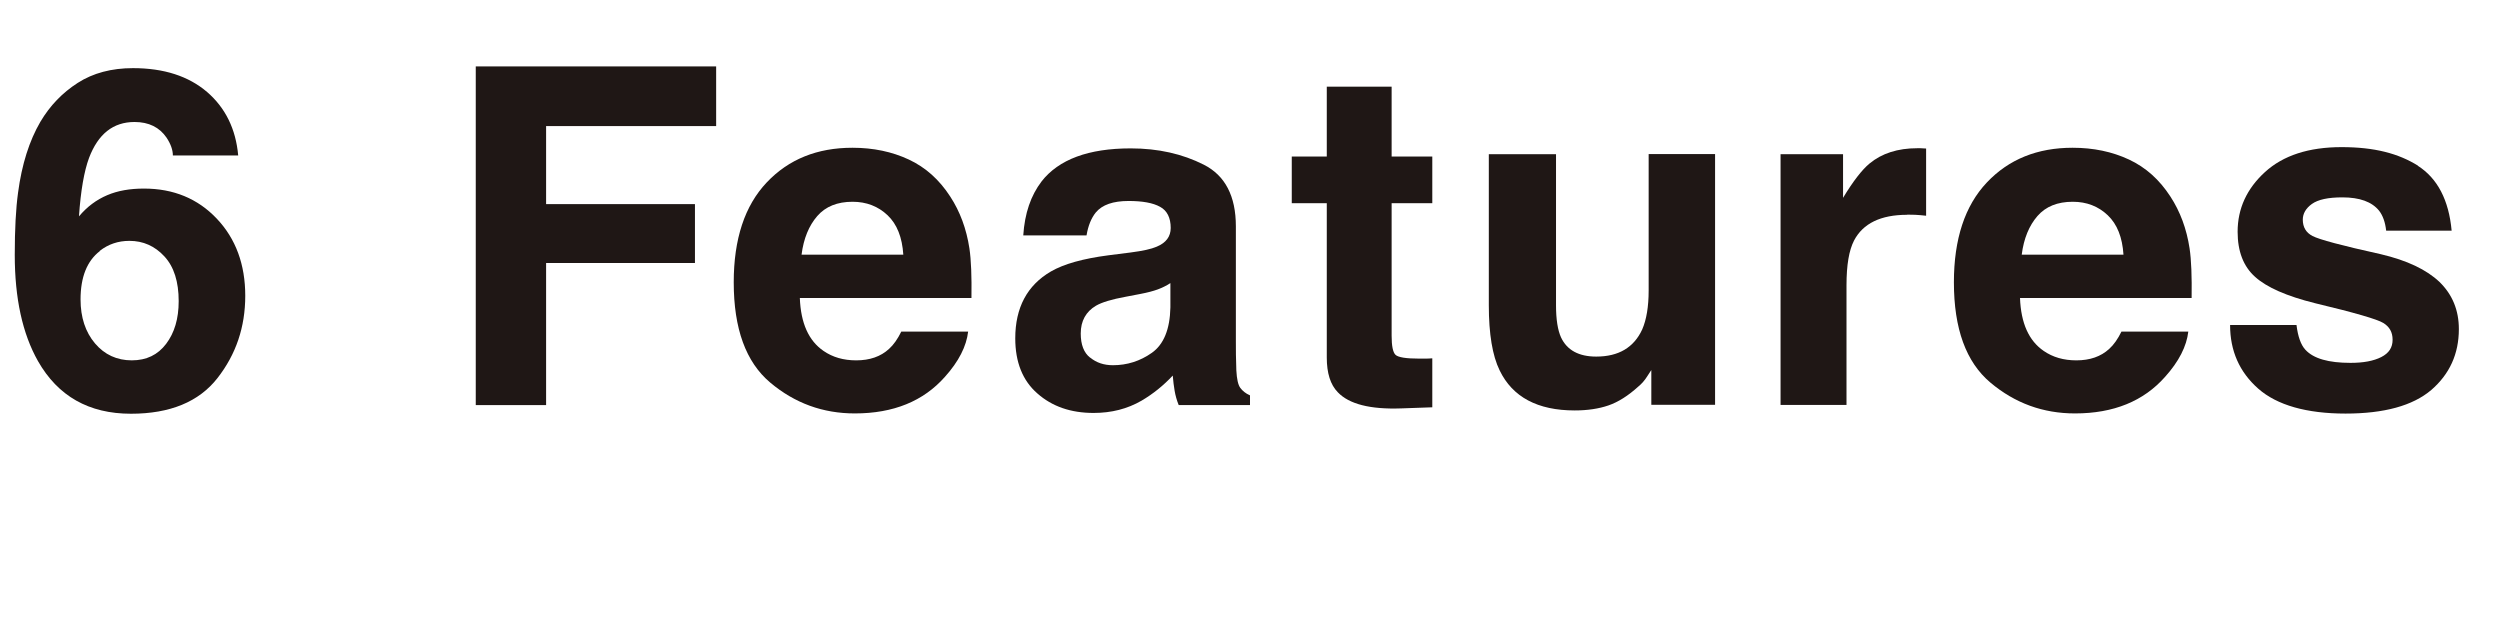 <?xml version="1.0" encoding="UTF-8"?>
<svg id="_レイヤー_2" data-name="レイヤー 2" xmlns="http://www.w3.org/2000/svg" viewBox="0 0 159.22 40.22">
  <defs>
    <style>
      .cls-1 {
        fill: #1f1715;
      }
    </style>
  </defs>
  <g id="_レイヤー_1-2" data-name="レイヤー 1">
    <g>
      <path class="cls-1" d="m9.17,12.01c1.88,0,3.43.64,4.64,1.92s1.81,2.92,1.81,4.91-.59,3.73-1.77,5.24-3.02,2.27-5.51,2.27c-2.68,0-4.65-1.12-5.92-3.35-.99-1.75-1.48-4-1.48-6.77,0-1.62.07-2.94.21-3.96.24-1.81.72-3.31,1.42-4.51.61-1.03,1.4-1.85,2.38-2.48s2.16-.94,3.52-.94c1.97,0,3.54.51,4.72,1.52,1.17,1.01,1.83,2.36,1.98,4.04h-4.16c0-.34-.13-.72-.4-1.13-.45-.66-1.13-1-2.04-1-1.36,0-2.32.76-2.9,2.29-.31.84-.53,2.08-.64,3.72.52-.62,1.12-1.06,1.8-1.35s1.46-.42,2.34-.42Zm-2.81,3.98c-.82.63-1.23,1.66-1.23,3.08,0,1.14.31,2.08.92,2.8s1.4,1.08,2.34,1.08,1.66-.35,2.19-1.05.8-1.6.8-2.72c0-1.24-.3-2.19-.91-2.85-.61-.66-1.35-.99-2.23-.99-.71,0-1.34.21-1.89.64Z"/>
      <path class="cls-1" d="m45.61,8.03h-10.83v4.97h9.48v3.75h-9.48v9.05h-4.48V4.23h15.31v3.79Z"/>
      <path class="cls-1" d="m61.66,21.11c-.11.95-.6,1.91-1.48,2.89-1.37,1.55-3.28,2.33-5.74,2.33-2.03,0-3.82-.65-5.38-1.96s-2.33-3.44-2.33-6.39c0-2.76.7-4.88,2.1-6.36s3.22-2.21,5.46-2.21c1.33,0,2.52.25,3.59.75s1.94,1.28,2.64,2.36c.62.95,1.03,2.05,1.22,3.3.11.73.15,1.79.13,3.16h-10.93c.06,1.6.56,2.72,1.51,3.37.58.4,1.27.6,2.08.6.86,0,1.56-.24,2.09-.73.29-.26.55-.63.78-1.1h4.26Zm-4.13-4.89c-.07-1.1-.4-1.94-1-2.51-.6-.57-1.35-.86-2.23-.86-.97,0-1.72.3-2.25.91s-.87,1.43-1,2.46h6.49Z"/>
      <path class="cls-1" d="m66.33,11.56c1.1-1.41,3-2.11,5.68-2.11,1.75,0,3.3.35,4.66,1.04s2.04,2,2.04,3.93v7.32c0,.51,0,1.12.03,1.85.03.55.11.92.25,1.11s.34.36.62.48v.62h-4.54c-.13-.32-.21-.62-.26-.91s-.09-.61-.12-.97c-.58.62-1.24,1.16-1.99,1.6-.9.52-1.91.78-3.05.78-1.45,0-2.64-.41-3.58-1.24-.94-.82-1.41-1.99-1.41-3.51,0-1.96.76-3.38,2.27-4.26.83-.48,2.05-.82,3.66-1.03l1.42-.18c.77-.1,1.32-.22,1.66-.37.6-.25.89-.65.89-1.19,0-.65-.23-1.11-.68-1.35-.45-.25-1.12-.37-2-.37-.99,0-1.68.24-2.09.73-.29.36-.49.85-.59,1.46h-4.03c.09-1.4.48-2.54,1.17-3.44Zm3.11,11.22c.39.32.87.48,1.44.48.9,0,1.73-.26,2.48-.79s1.15-1.49,1.18-2.89v-1.55c-.26.17-.53.3-.8.4-.27.1-.64.2-1.11.29l-.94.18c-.88.16-1.51.35-1.89.57-.64.38-.97.97-.97,1.77,0,.71.2,1.23.6,1.54Z"/>
      <path class="cls-1" d="m91.22,22.82v3.12l-1.98.07c-1.97.07-3.32-.27-4.04-1.03-.47-.48-.7-1.22-.7-2.21v-9.83h-2.23v-2.97h2.23v-4.45h4.13v4.45h2.59v2.97h-2.59v8.44c0,.65.08,1.06.25,1.22.17.16.67.24,1.52.24.13,0,.26,0,.4,0s.28-.01.42-.02Z"/>
      <path class="cls-1" d="m105.19,23.54s-.14.2-.29.44-.34.46-.56.64c-.65.59-1.29.99-1.9,1.2s-1.33.32-2.15.32c-2.36,0-3.96-.85-4.78-2.55-.46-.94-.69-2.32-.69-4.15v-9.62h4.28v9.62c0,.91.11,1.59.32,2.05.38.81,1.13,1.22,2.24,1.22,1.43,0,2.4-.58,2.93-1.73.27-.62.41-1.45.41-2.48v-8.69h4.23v15.97h-4.06v-2.26Z"/>
      <path class="cls-1" d="m121.46,13.68c-1.68,0-2.81.55-3.38,1.64-.32.62-.48,1.56-.48,2.84v7.63h-4.2v-15.97h3.98v2.78c.64-1.06,1.21-1.79,1.68-2.18.78-.65,1.8-.98,3.05-.98.08,0,.14,0,.2,0s.17.01.36.02v4.28c-.26-.03-.5-.05-.7-.06s-.37-.01-.5-.01Z"/>
      <path class="cls-1" d="m139.37,21.11c-.11.95-.6,1.91-1.48,2.89-1.37,1.55-3.28,2.33-5.74,2.33-2.03,0-3.82-.65-5.38-1.96s-2.33-3.44-2.33-6.39c0-2.76.7-4.88,2.1-6.36s3.22-2.21,5.46-2.21c1.33,0,2.52.25,3.59.75s1.94,1.28,2.64,2.36c.62.95,1.03,2.05,1.22,3.3.11.73.15,1.79.13,3.16h-10.93c.06,1.6.56,2.72,1.51,3.37.58.4,1.27.6,2.08.6.86,0,1.56-.24,2.09-.73.29-.26.55-.63.78-1.1h4.26Zm-4.13-4.89c-.07-1.1-.4-1.94-1-2.51-.6-.57-1.34-.86-2.23-.86-.97,0-1.72.3-2.25.91s-.87,1.43-1,2.46h6.49Z"/>
      <path class="cls-1" d="m153.99,10.56c1.25.8,1.97,2.18,2.15,4.13h-4.17c-.06-.54-.21-.96-.45-1.27-.46-.57-1.24-.85-2.34-.85-.91,0-1.55.14-1.94.42s-.58.62-.58,1c0,.48.21.83.62,1.04.41.22,1.86.61,4.35,1.16,1.66.39,2.91.98,3.74,1.77.82.8,1.23,1.8,1.23,3,0,1.58-.59,2.87-1.76,3.88-1.18,1-3,1.5-5.46,1.5s-4.36-.53-5.56-1.59c-1.2-1.06-1.79-2.41-1.79-4.05h4.23c.09.74.28,1.27.57,1.58.52.56,1.47.83,2.87.83.82,0,1.47-.12,1.96-.37s.72-.61.72-1.1-.2-.83-.59-1.07-1.84-.66-4.35-1.26c-1.81-.45-3.08-1.01-3.82-1.68-.74-.66-1.11-1.62-1.11-2.87,0-1.47.58-2.74,1.74-3.8,1.16-1.06,2.79-1.59,4.88-1.59s3.62.4,4.88,1.19Z"/>
    </g>
  </g>
</svg>